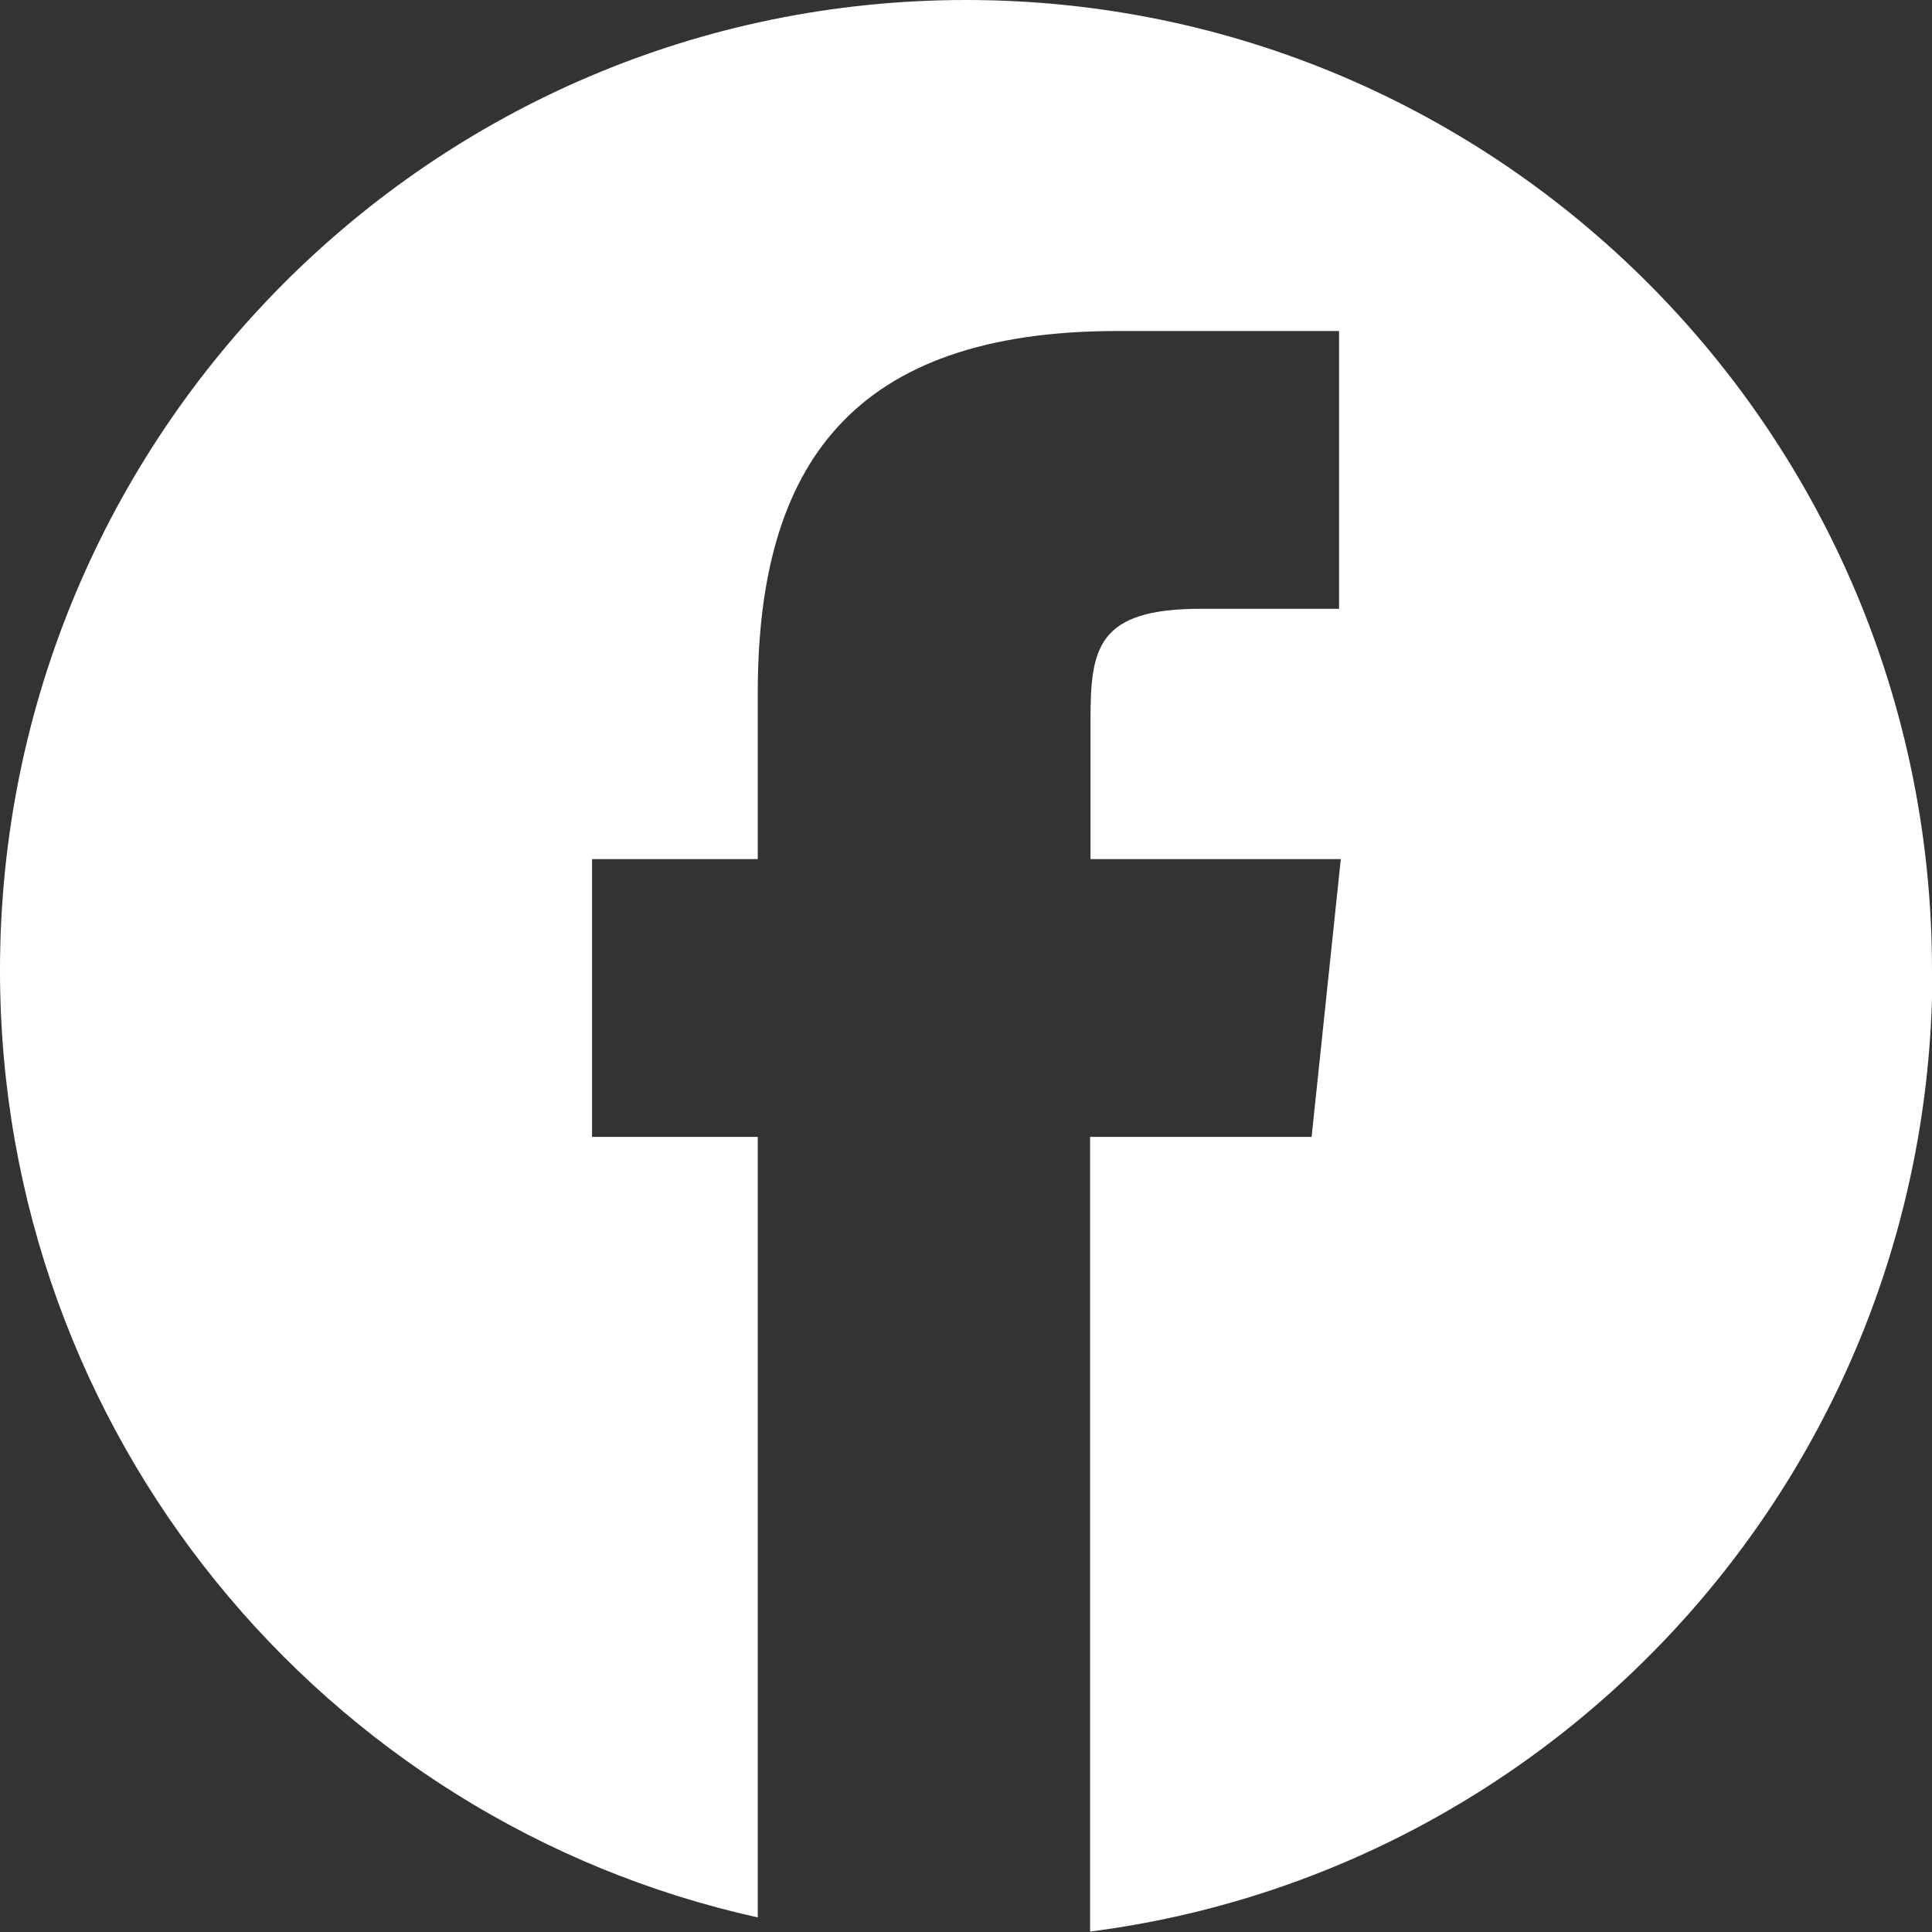 <?xml version="1.0" encoding="UTF-8"?>
<svg id="_レイヤー_1" data-name="レイヤー 1" xmlns="http://www.w3.org/2000/svg" version="1.1" viewBox="0 0 45 45">
  <rect x="0" y="0" width="45" height="45" fill="#333333" stroke="none"/>
  <defs>
    <style>
      .cls-1 {
        fill: #fff;
        stroke-width: 0px;
      }
    </style>
  </defs>
  <path class="cls-1" d="M45,22.6C45,10.12,34.93,0,22.5,0S0,10.12,0,22.6c0,10.81,7.56,19.83,17.65,22.06v-18.18h-3.86v-6.47h3.86v-3.88c0-5.28,2.18-8.42,8.38-8.42h5.16v6.47h-3.22c-2.41,0-2.57.91-2.57,2.59v3.24s5.83,0,5.83,0l-.68,6.47h-5.16v18.51c11.06-1.42,19.62-10.89,19.62-22.4Z"/>
</svg>